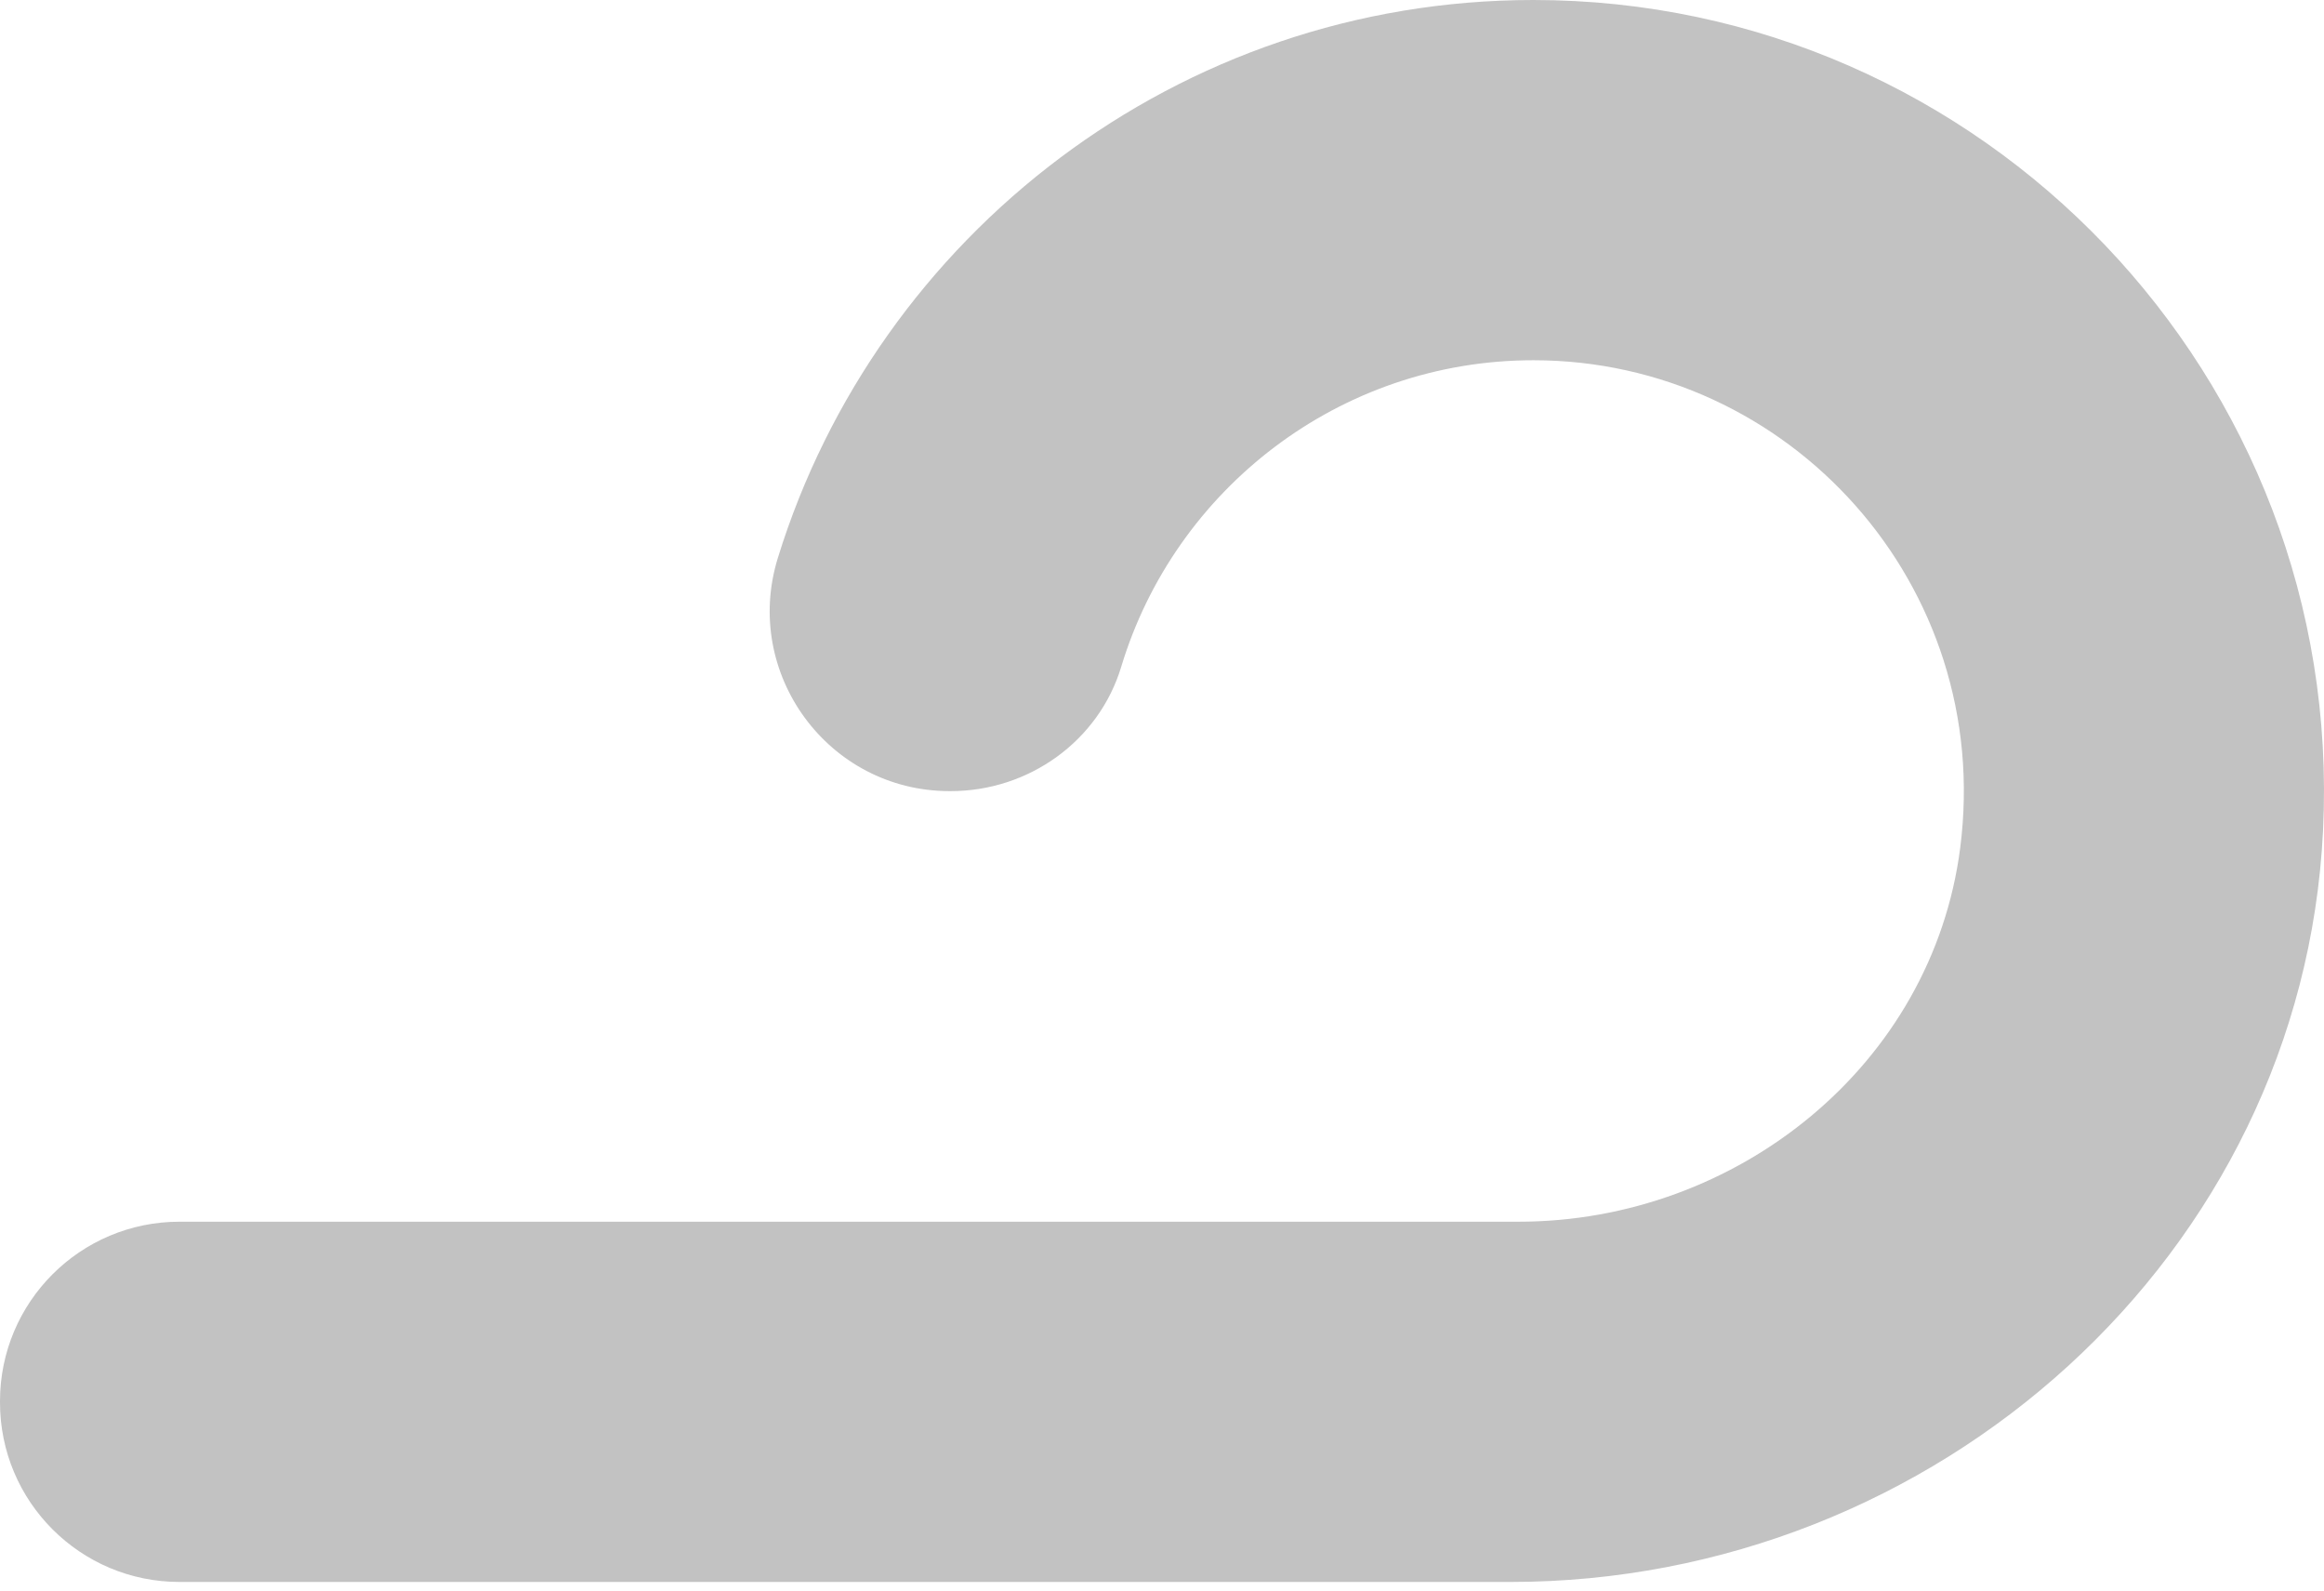 <?xml version="1.0" encoding="UTF-8"?> <svg xmlns="http://www.w3.org/2000/svg" width="57" height="39" viewBox="0 0 57 39" fill="none"> <path d="M37.049 38.789H4.401C1.97 38.789 0 36.818 0 34.388V34.357C0 31.926 1.97 29.956 4.401 29.956H37.244C42.61 29.956 47.397 26.108 48.078 20.785C48.903 14.345 43.886 8.833 37.61 8.833C32.848 8.833 28.811 12.005 27.5 16.349C26.948 18.175 25.229 19.398 23.32 19.398H23.289C20.321 19.398 18.202 16.519 19.077 13.684C21.521 5.768 28.905 0 37.61 0C48.624 0 57.523 9.235 56.976 20.371C56.465 30.789 47.478 38.789 37.049 38.789Z" fill="#343434" fill-opacity="0.3"></path> </svg> 